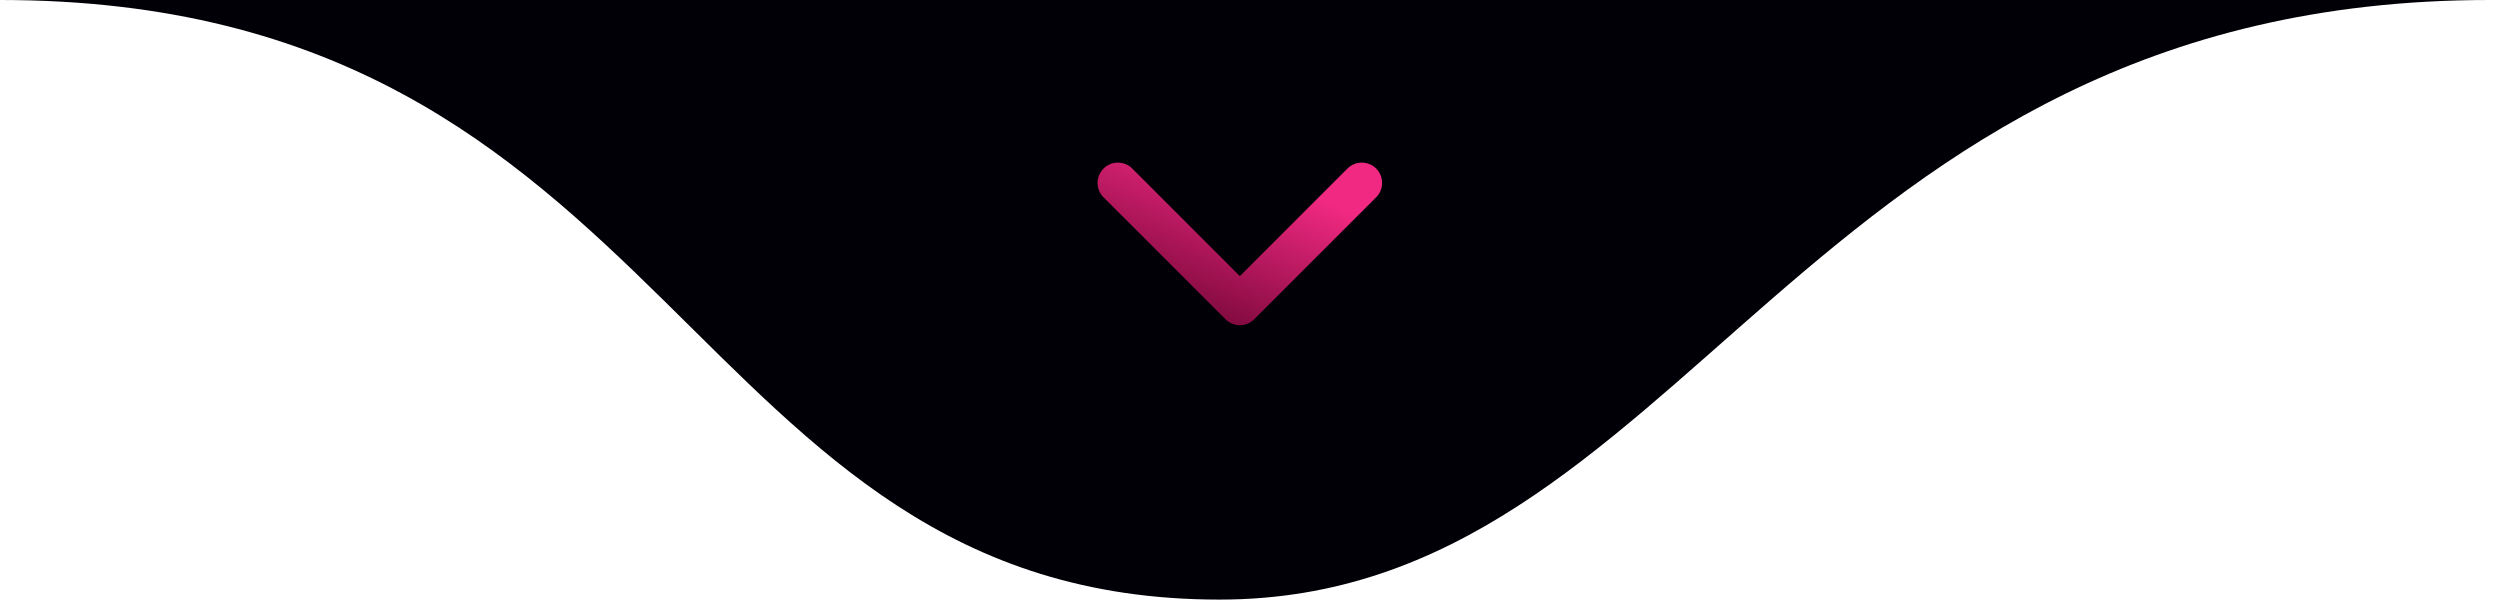 <svg xmlns="http://www.w3.org/2000/svg" width="123" height="30" viewBox="0 0 123 30" fill="none"><path d="M60 29.5C33.5 29.5 33.5 0 0 0H122.5C88.5 0 83 29.5 60 29.5Z" fill="#010006"></path><path d="M55 9L61 15L67 9" stroke="url(#paint0_linear_199_133)" stroke-width="2" stroke-linecap="round" stroke-linejoin="round"></path><defs><linearGradient id="paint0_linear_199_133" x1="65.14" y1="9.81" x2="62.242" y2="16.492" gradientUnits="userSpaceOnUse"><stop stop-color="#F22982"></stop><stop offset="1" stop-color="#850B41"></stop></linearGradient></defs></svg>